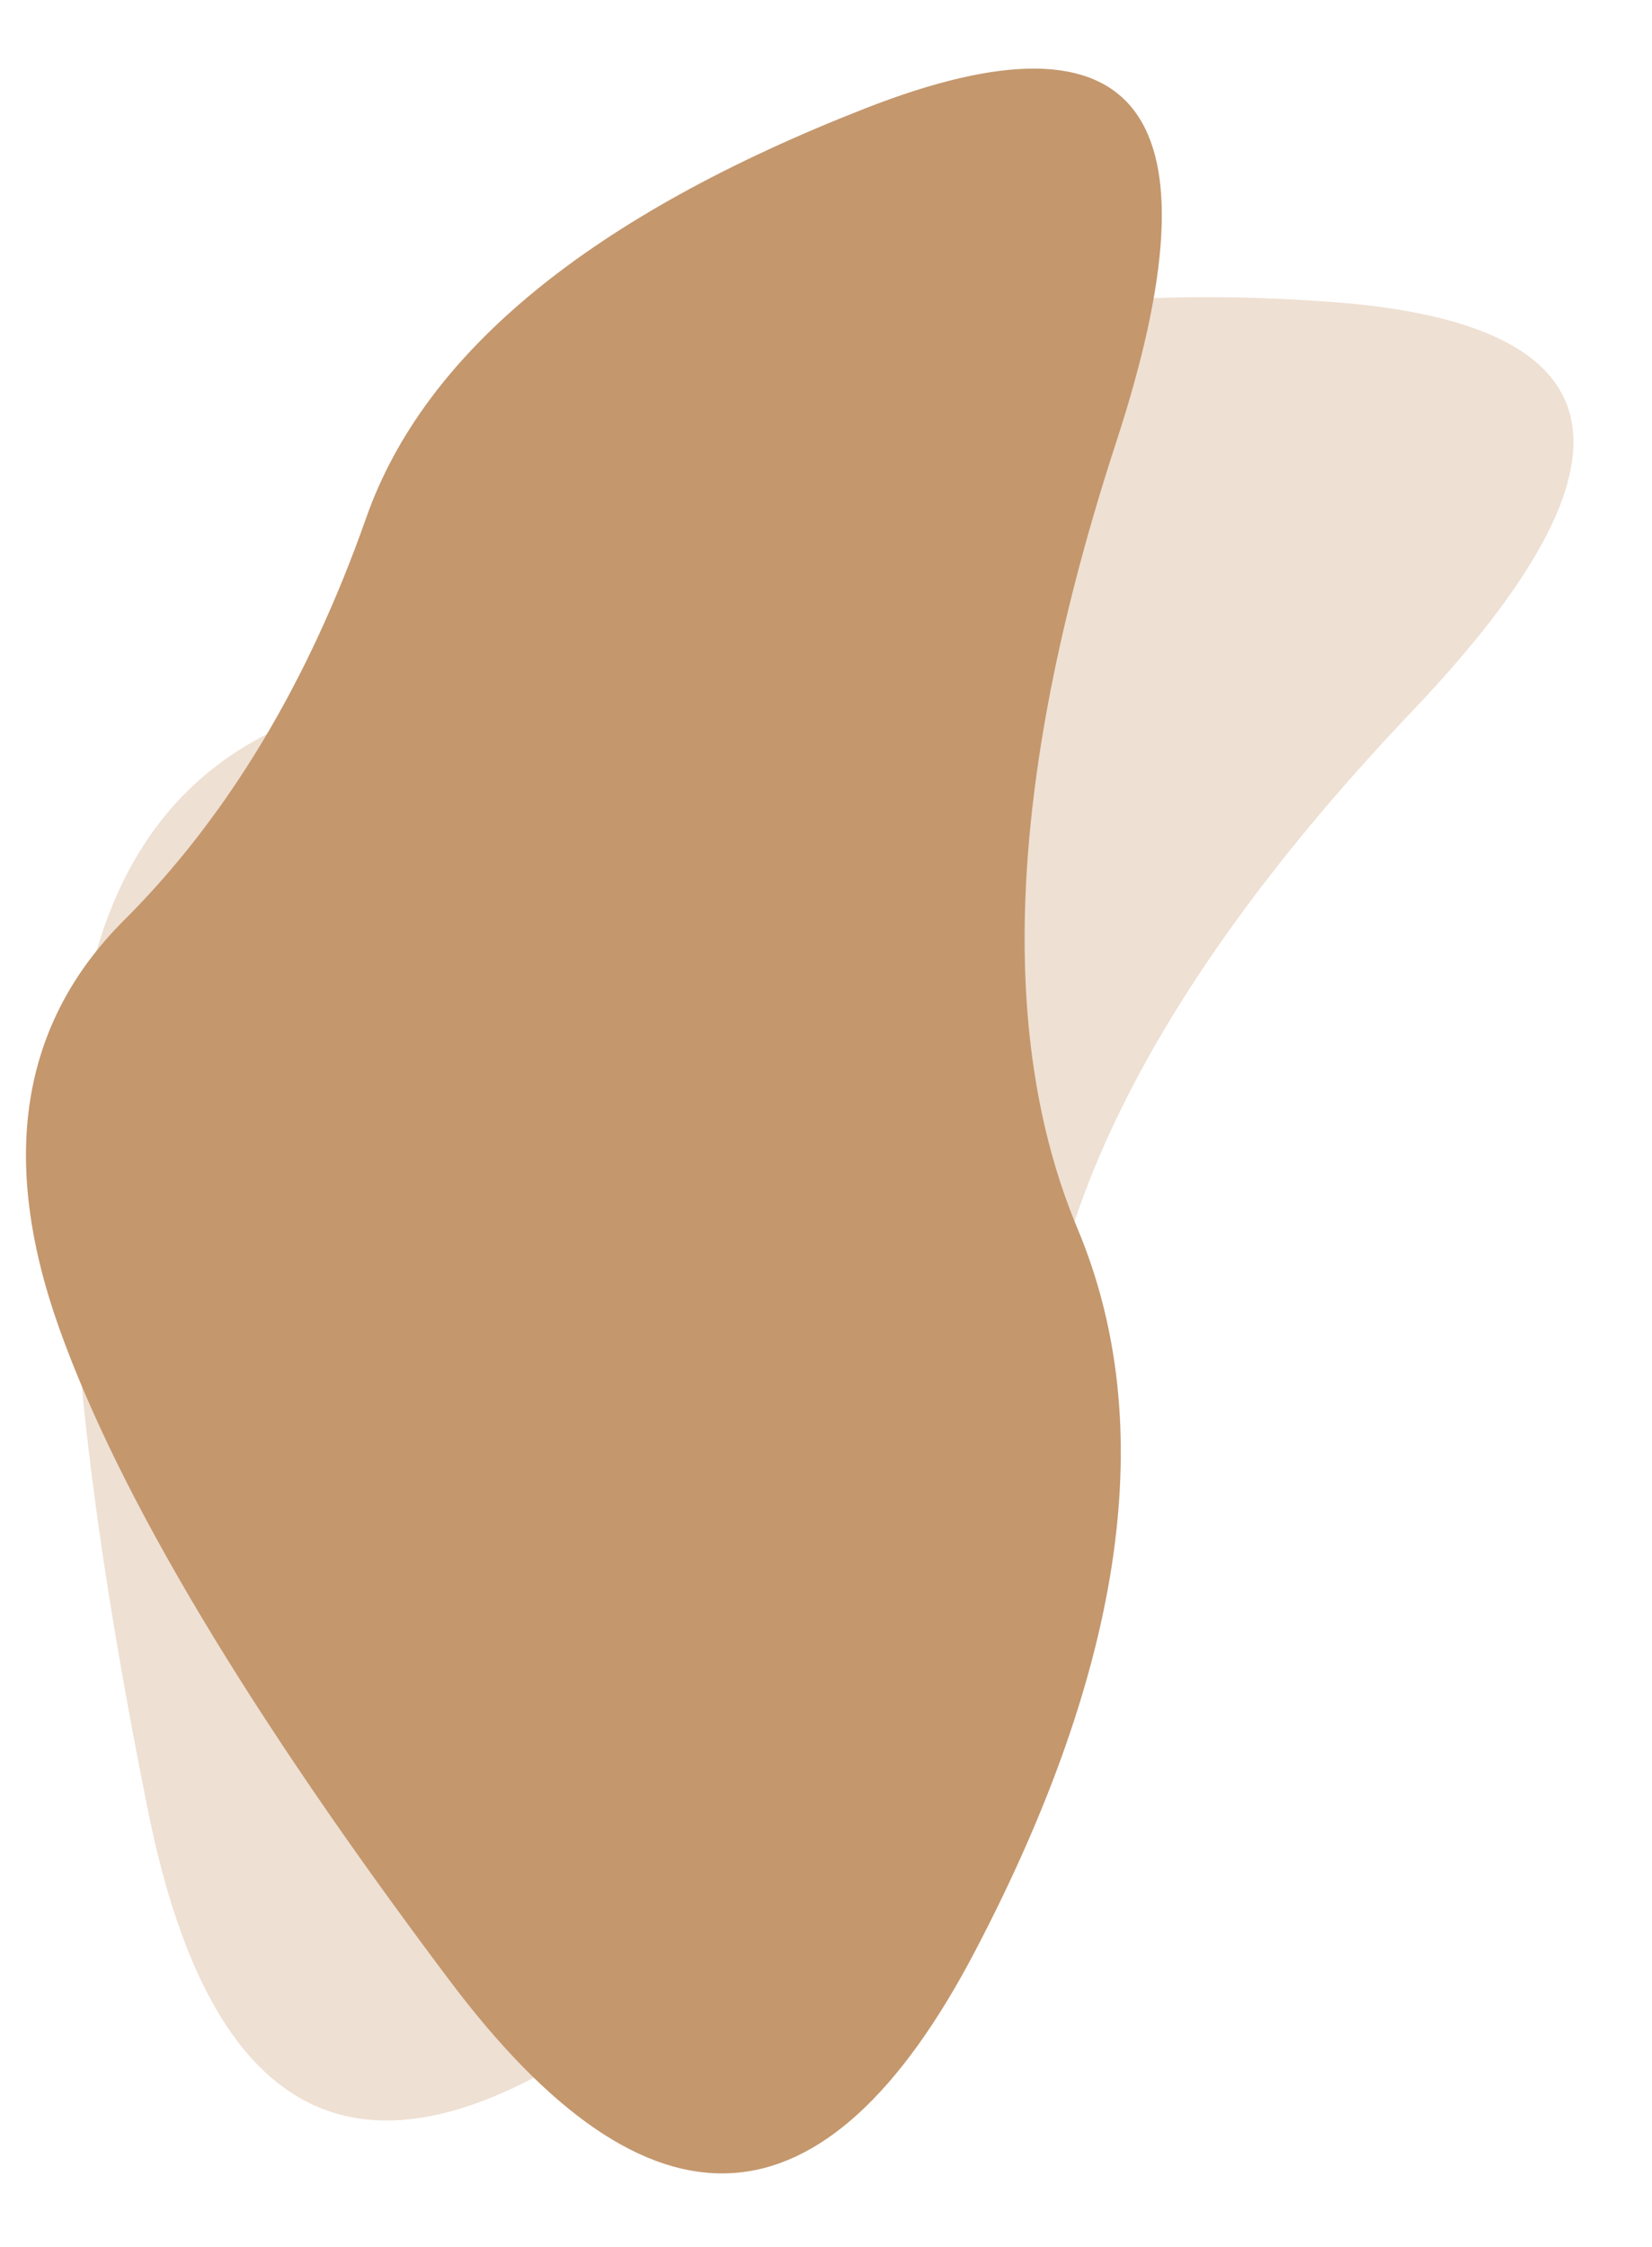<?xml version="1.0" encoding="UTF-8"?><svg xmlns="http://www.w3.org/2000/svg" xmlns:xlink="http://www.w3.org/1999/xlink" fill="none" height="83.5" preserveAspectRatio="xMidYMid meet" style="fill: none;" version="1.0" viewBox="8.0 0.4 61.4 83.5" width="61.4" zoomAndPan="magnify"><g id="change1_1"><path d="M40.177 4.421C50.388 0.429 53.493 4.559 49.492 16.812C45.492 29.065 45.011 38.815 48.049 46.06C51.087 53.305 49.82 62.251 44.247 72.899C38.675 83.546 32.163 83.913 24.71 74C17.258 64.088 12.419 55.999 10.192 49.736C7.965 43.473 8.771 38.428 12.609 34.6C16.447 30.773 19.449 25.784 21.614 19.634C23.779 13.485 29.967 8.413 40.177 4.421Z" fill="#C4976D"/></g><g id="change1_2"><path d="M57.431 11.617C68.366 12.409 69.39 17.474 60.504 26.812C51.619 36.149 46.987 44.741 46.61 52.589C46.233 60.436 41.238 67.965 31.624 75.176C22.011 82.387 15.975 79.915 13.516 67.76C11.058 55.604 10.172 46.221 10.858 39.609C11.545 32.997 14.444 28.79 19.556 26.988C24.668 25.186 29.525 21.975 34.127 17.357C38.728 12.738 46.497 10.825 57.431 11.617Z" fill="#C4976D" opacity=".3"/></g></svg>